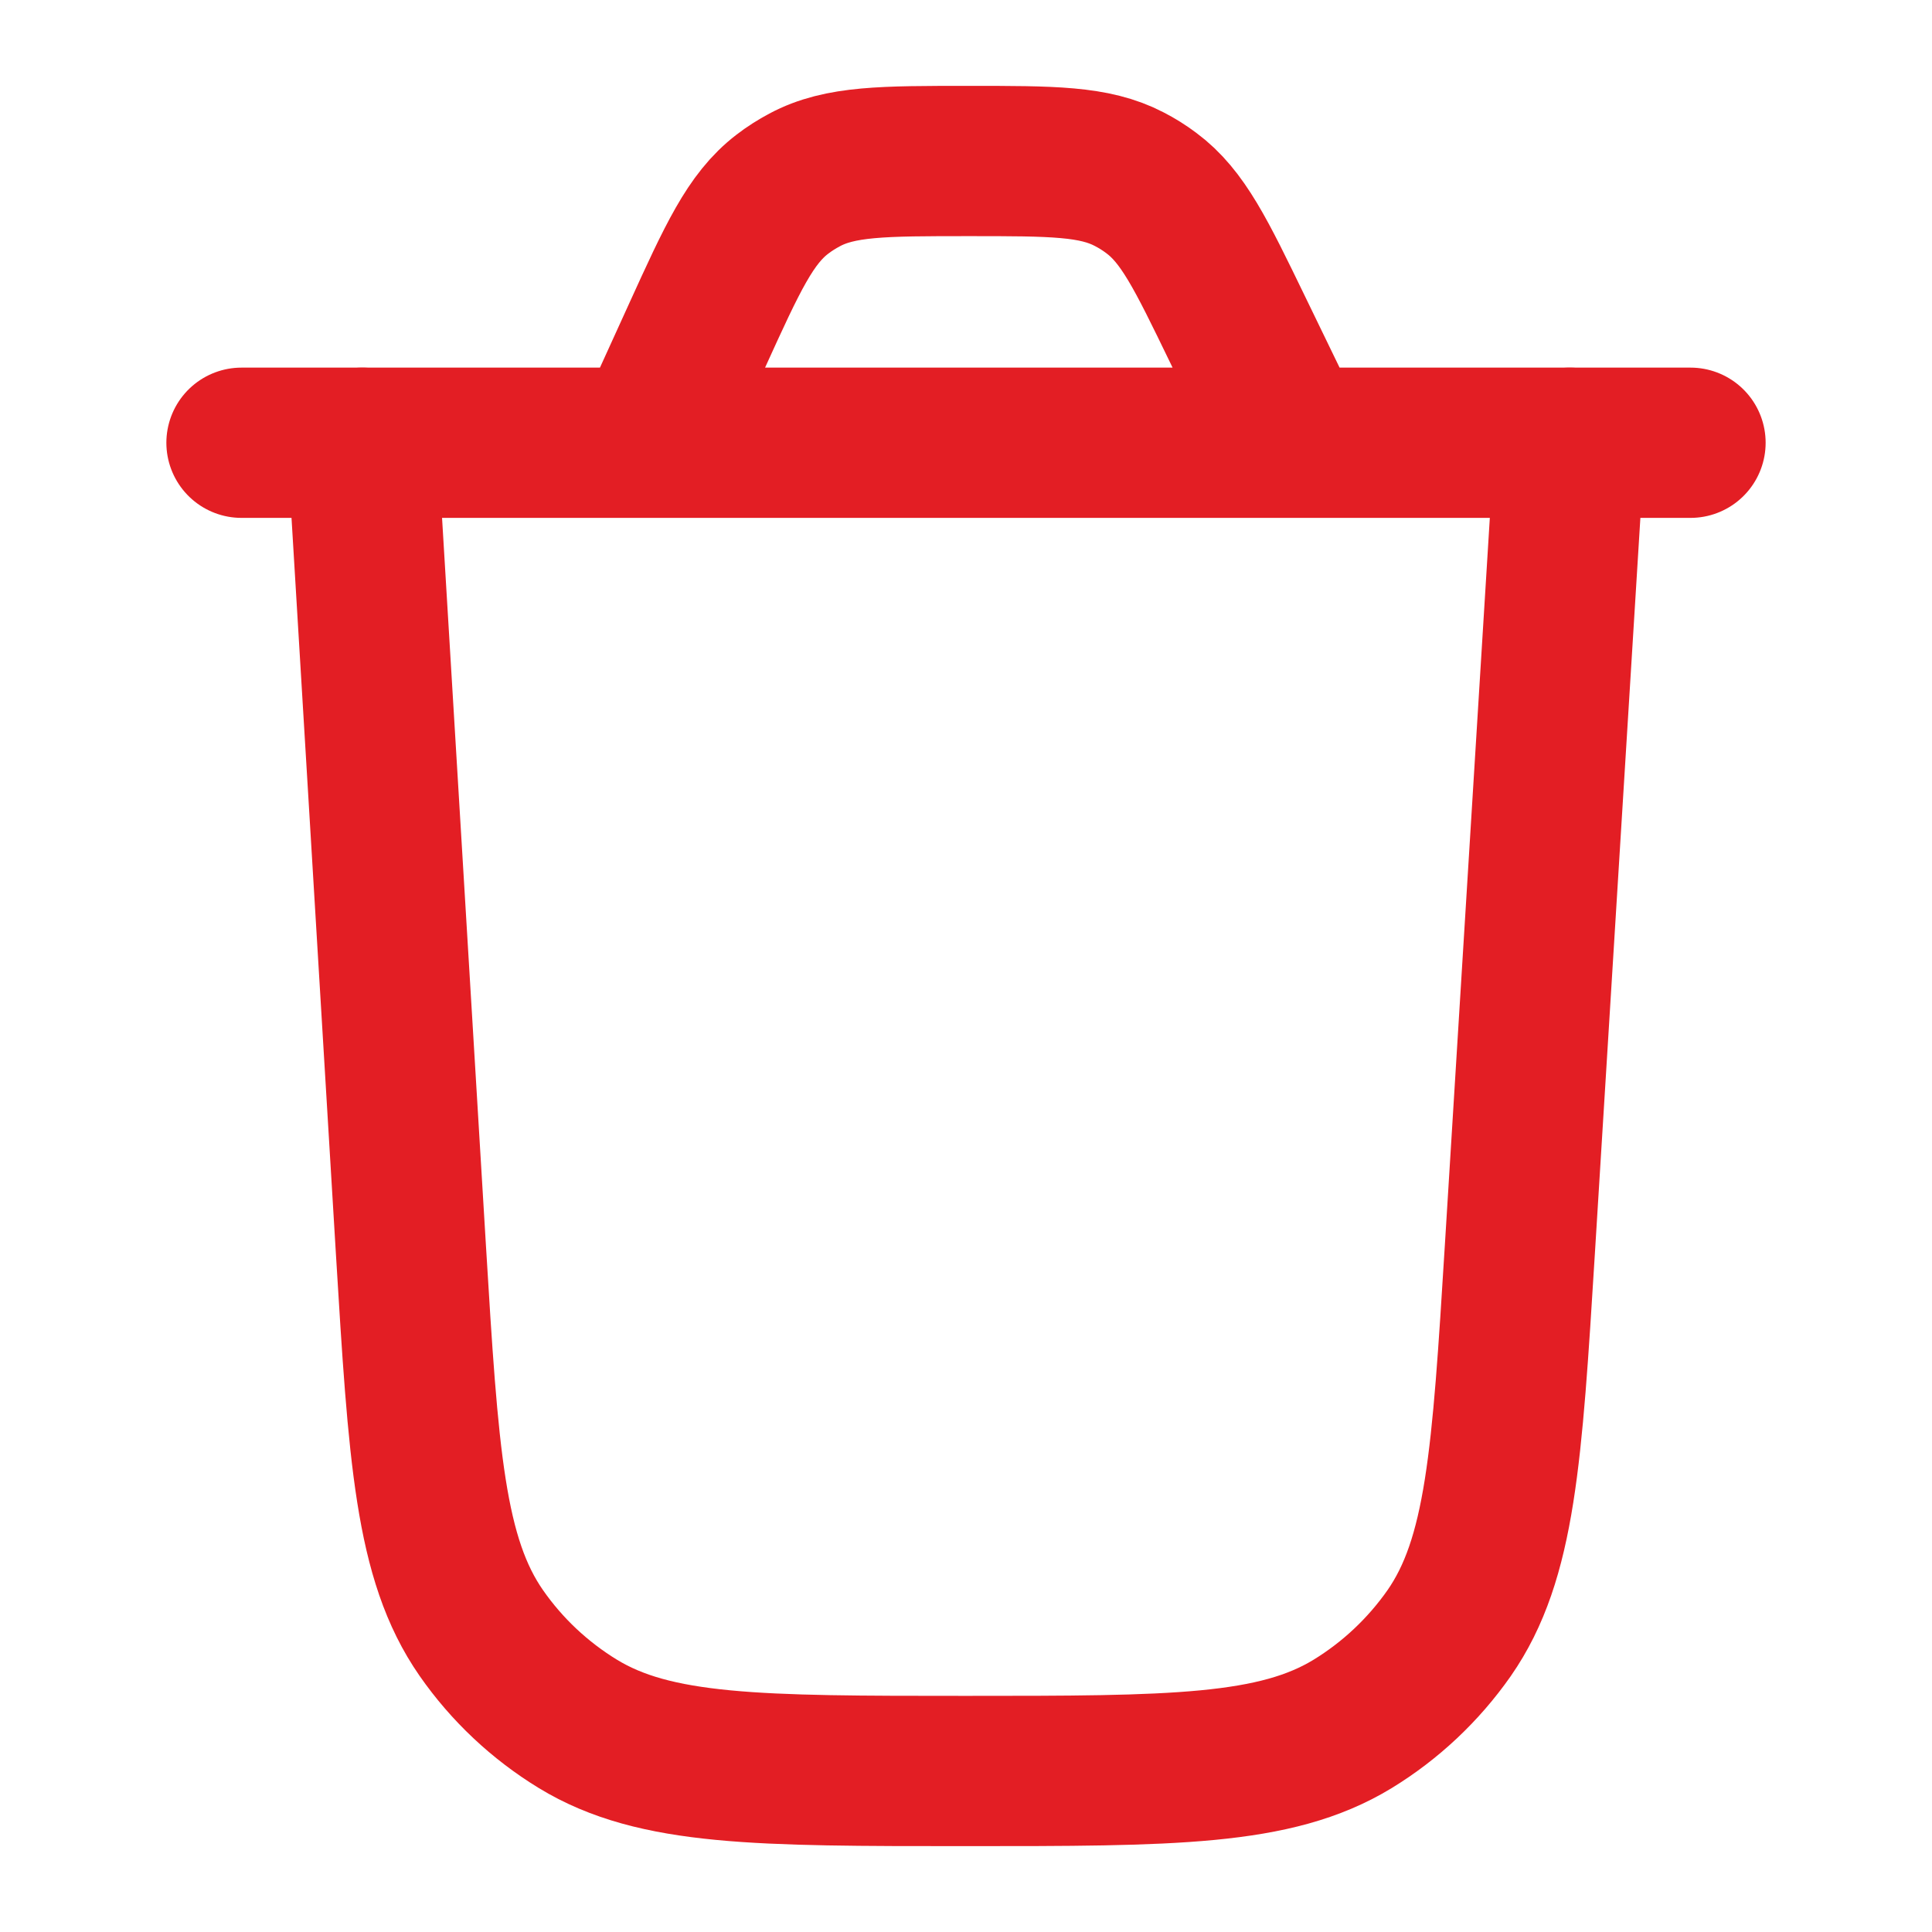 <svg width="18" height="18" viewBox="0 0 18 18" fill="none" xmlns="http://www.w3.org/2000/svg">
<g id="delete-01">
<g id="elements">
<path id="Rectangle 980" d="M14.625 4.125L14.16 11.644C14.041 13.565 13.982 14.525 13.501 15.216C13.262 15.557 12.956 15.845 12.601 16.062C11.882 16.5 10.919 16.5 8.995 16.5C7.067 16.5 6.104 16.5 5.384 16.061C5.029 15.844 4.722 15.556 4.484 15.214C4.003 14.522 3.945 13.56 3.828 11.636L3.375 4.125" stroke="#E31E24" stroke-width="1.4" stroke-linecap="round"/>
<path id="Vector" d="M2.25 4.125H15.75M12.042 4.125L11.53 3.069C11.19 2.367 11.02 2.016 10.726 1.798C10.661 1.749 10.592 1.706 10.52 1.669C10.195 1.5 9.806 1.5 9.026 1.5C8.227 1.5 7.827 1.5 7.497 1.676C7.424 1.715 7.354 1.759 7.288 1.81C6.991 2.038 6.825 2.401 6.494 3.128L6.04 4.125" stroke="#E31E24" stroke-width="1.4" stroke-linecap="round"/>
</g>
</g>
</svg>
